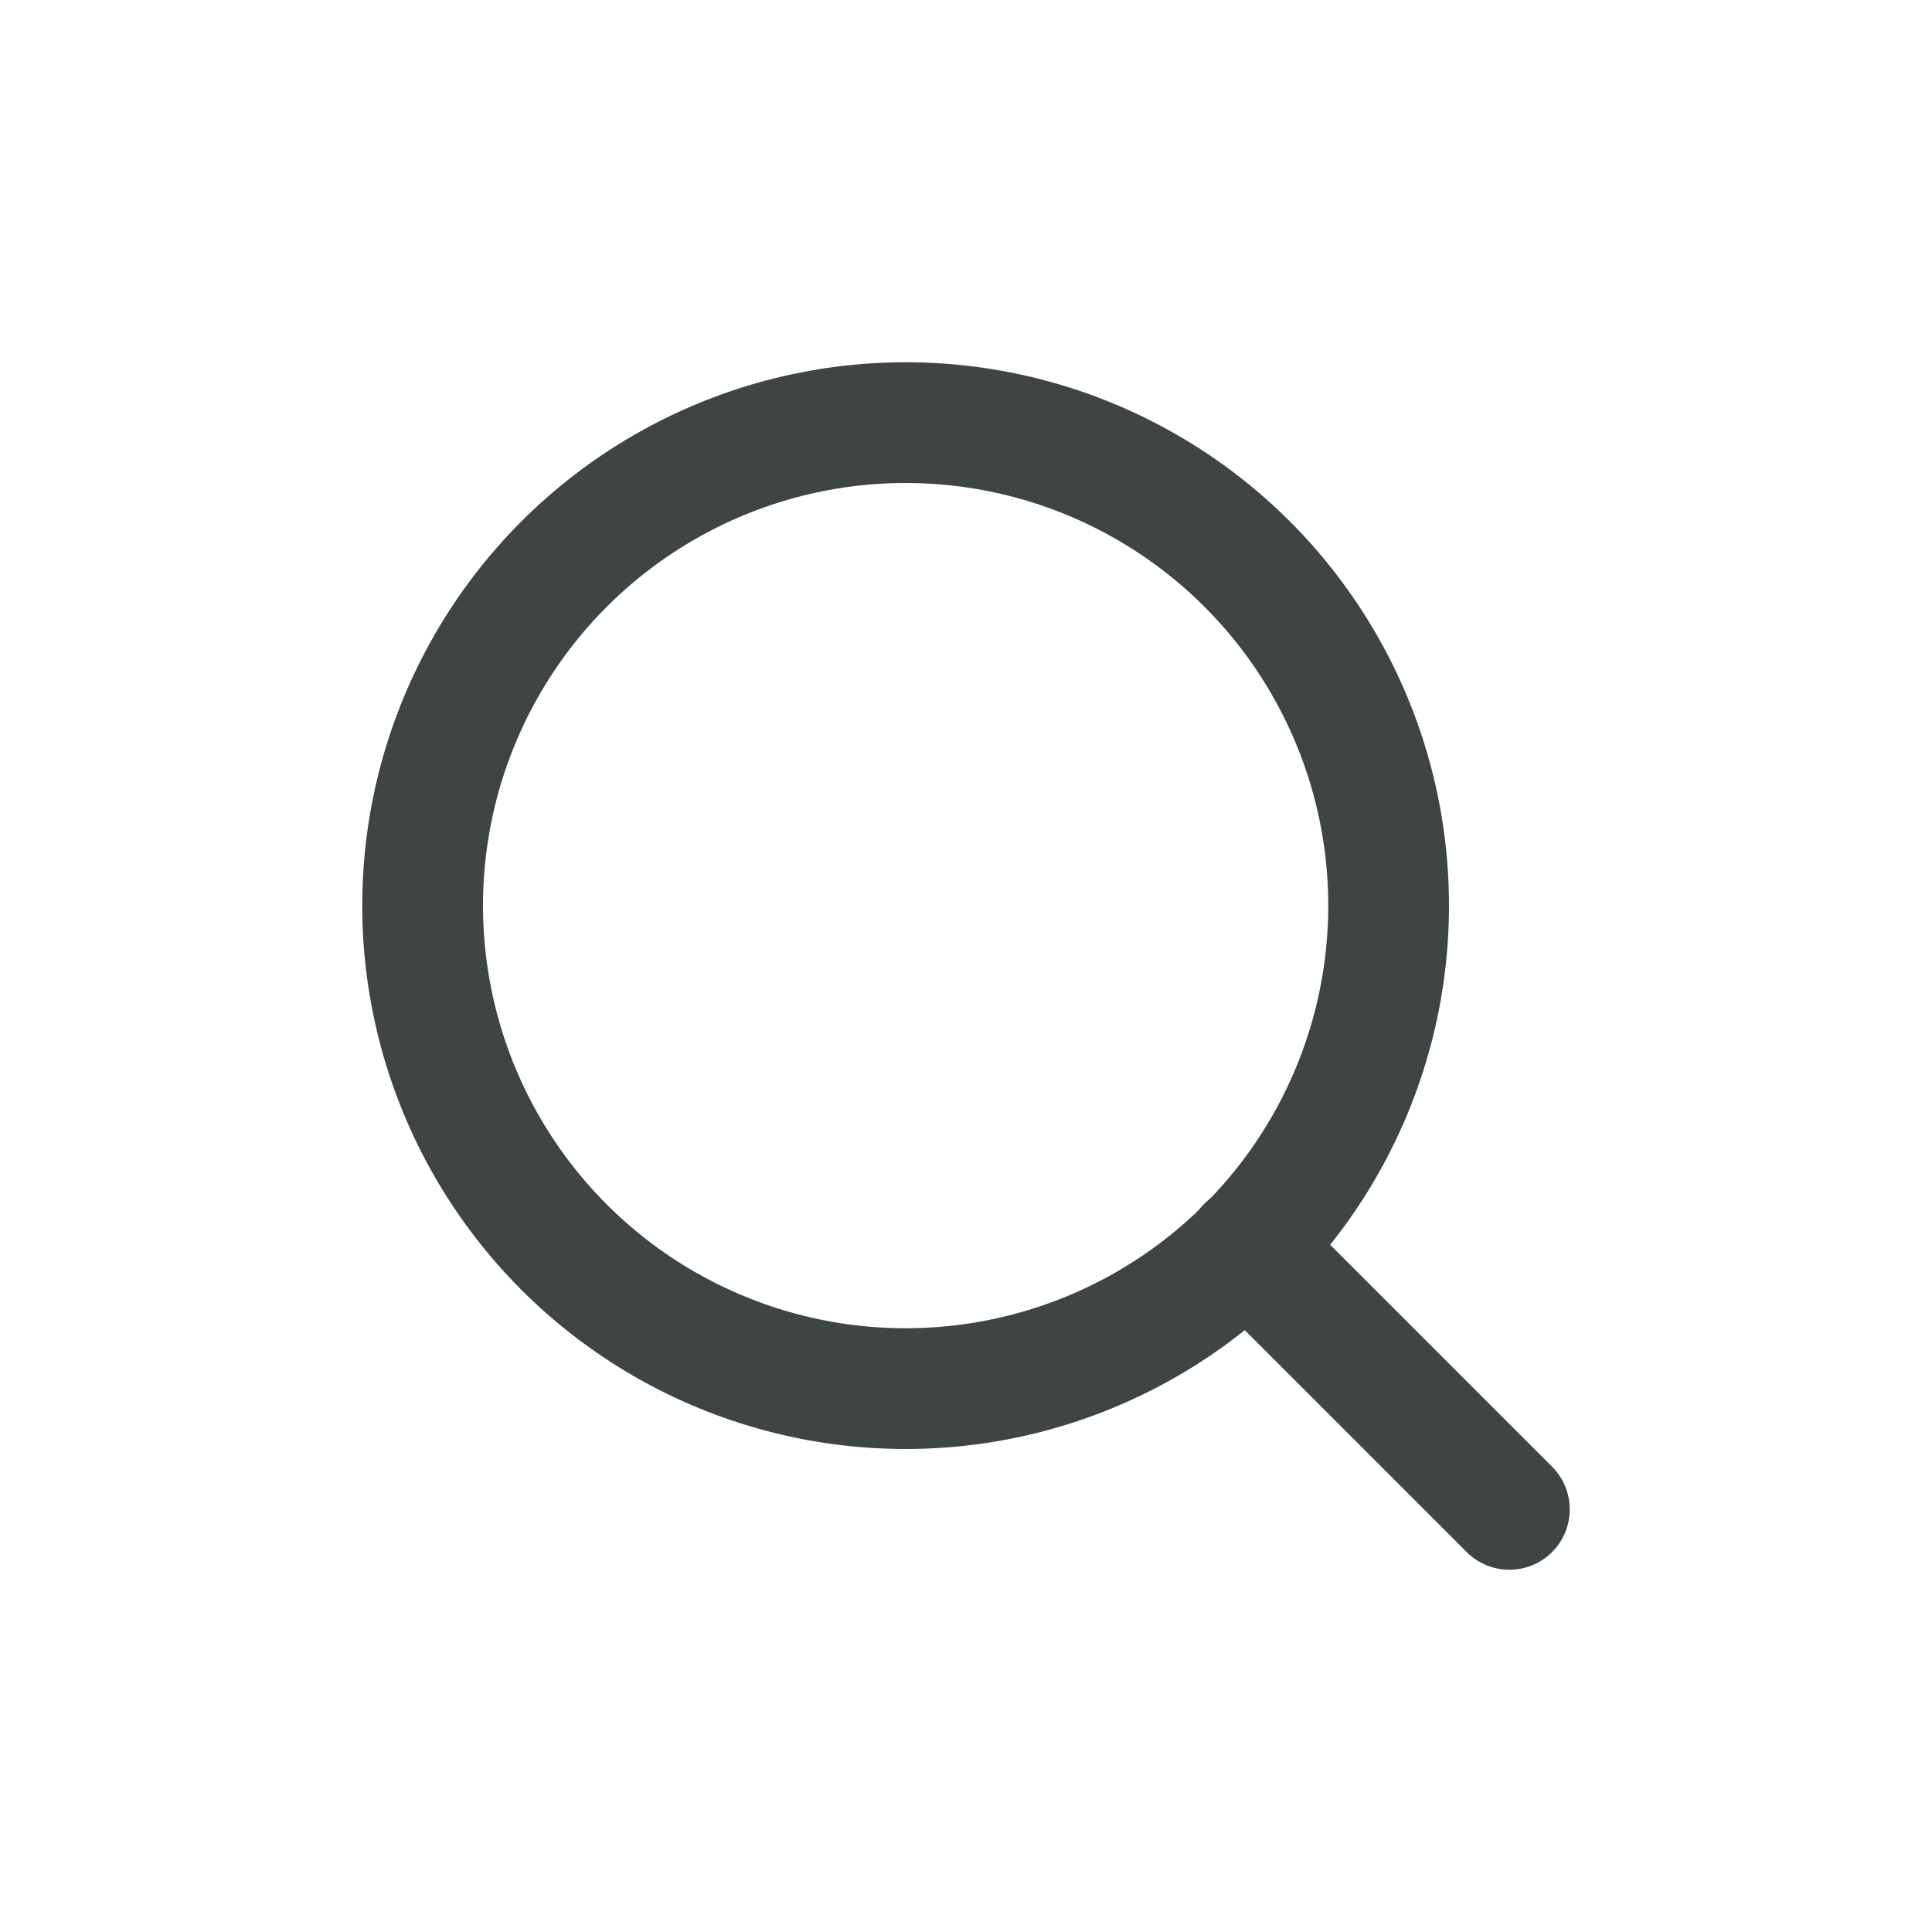 <svg xmlns="http://www.w3.org/2000/svg" width="32" height="32" viewBox="0 0 32 32"><defs><style>.a,.b{fill:none;}.a{stroke:#3e4543;stroke-linecap:round;stroke-linejoin:round;stroke-width:2px;}</style></defs><g transform="translate(7 7)"><circle class="a" cx="8" cy="8" r="8"/><line class="a" x1="4.35" y1="4.35" transform="translate(13.65 13.65)"/></g><rect class="b" width="32" height="32"/></svg>